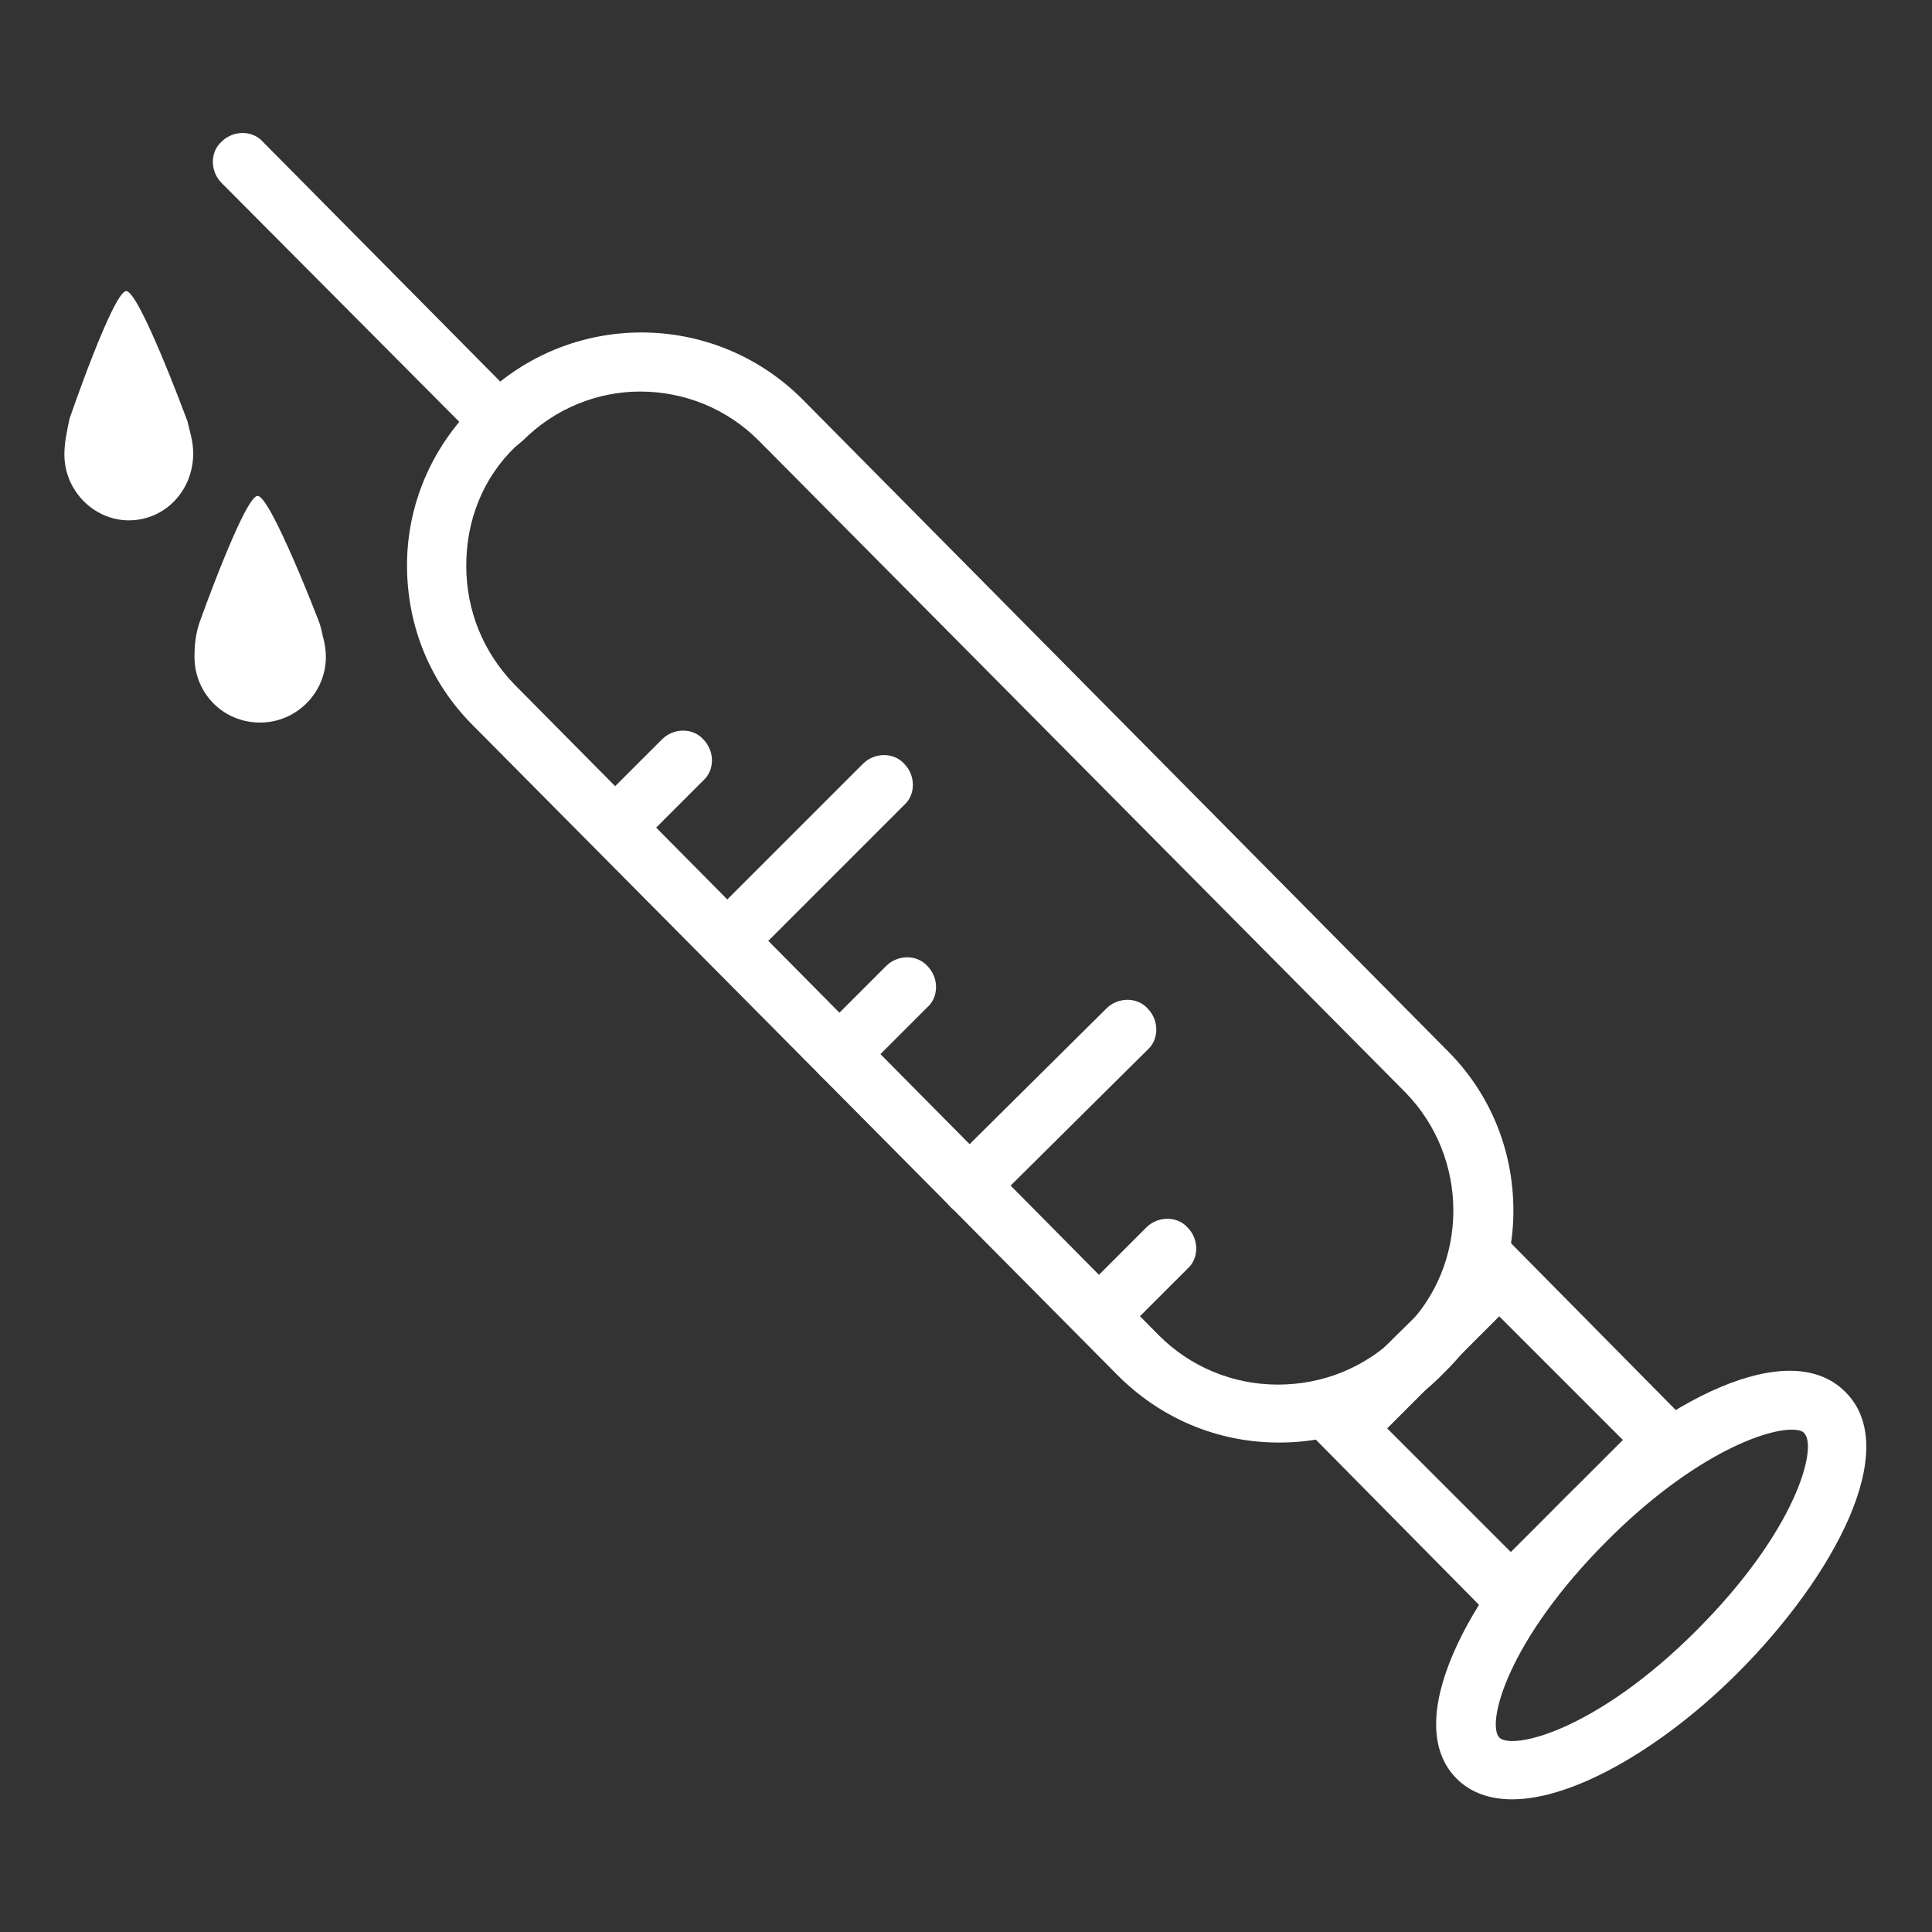 <?xml version="1.0" encoding="UTF-8"?> <svg xmlns="http://www.w3.org/2000/svg" width="150" height="150" viewBox="0 0 150 150" fill="none"><rect x="0" y="0" width="150" height="150" fill="#333333" stroke="none"/> <path d="M99.3 112C94.5 112 90.1 110.1 86.8 106.8L36.7 56.3C33.4 53 31.6 48.6 31.6 43.9C31.6 39.2 33.5 34.8 36.8 31.5L37.4 30.9C44.3 24.1 55.4 24.1 62.3 31L112.4 81.6C115.7 84.9 117.5 89.3 117.5 94C117.5 98.7 115.6 103.1 112.3 106.4L111.7 107C108.4 110.2 104 112 99.3 112ZM49.7 30.4C46.4 30.4 43.1 31.7 40.6 34.2L40 34.7C37.5 37.1 36.2 40.4 36.2 43.9C36.2 47.4 37.5 50.6 39.9 53.1L90 103.7C92.4 106.1 95.7 107.5 99.2 107.5C102.7 107.5 105.9 106.2 108.4 103.8L109 103.2C114.1 98.2 114.1 89.9 109.1 84.8L58.9 34.2C56.4 31.7 53.1 30.4 49.7 30.4Z" fill="white"></path> <path d="M38.8 35C38.2 35 37.6 34.8 37.2 34.3L17.2 14.2C16.3 13.3 16.3 11.8 17.2 11C18.1 10.1 19.6 10.1 20.4 11L40.3 31.1C41.2 32 41.2 33.5 40.3 34.3C39.9 34.8 39.3 35 38.8 35Z" fill="white"></path> <path d="M117.2 127L101.2 110.8L116.5 95.7L132.5 111.9L117.2 127ZM107.7 110.9L117.3 120.5L126 111.8L116.4 102.2L107.7 110.9Z" fill="white"></path> <path d="M117.4 139.7C115.7 139.7 114.2 139.2 113.1 138.1C108.7 133.7 114 123.8 121.5 116.3C129 108.8 138.9 103.6 143.3 108.1C147.7 112.5 142.4 122.4 134.9 129.9C129.4 135.4 122.4 139.7 117.4 139.7ZM139.1 111C136.8 111 131.2 113.2 124.8 119.6C117 127.4 115.4 133.8 116.4 134.9C117.4 135.9 123.9 134.4 131.7 126.6C139.5 118.8 141.1 112.4 140.1 111.3C140 111.1 139.6 111 139.1 111Z" fill="white"></path> <path d="M85.4 104.4C84.8 104.4 84.2 104.2 83.8 103.7C82.9 102.8 82.9 101.3 83.8 100.5L89 95.3C89.9 94.4 91.4 94.4 92.2 95.3C93.1 96.2 93.1 97.7 92.2 98.5L87 103.7C86.6 104.2 86 104.4 85.4 104.4Z" fill="white"></path> <path d="M47.8 66.5C47.2 66.5 46.6 66.3 46.2 65.8C45.3 64.9 45.3 63.4 46.2 62.6L51.4 57.4C52.3 56.5 53.8 56.5 54.6 57.4C55.5 58.3 55.5 59.8 54.6 60.6L49.4 65.8C48.9 66.2 48.3 66.5 47.8 66.5Z" fill="white"></path> <path d="M65.2 84.1C64.6 84.1 64 83.9 63.6 83.4C62.7 82.5 62.7 81 63.6 80.2L68.8 75C69.7 74.1 71.2 74.1 72 75C72.9 75.9 72.9 77.4 72 78.2L66.8 83.4C66.4 83.9 65.8 84.1 65.2 84.1Z" fill="white"></path> <path d="M75.3 94.3C74.7 94.3 74.1 94.1 73.7 93.6C72.8 92.7 72.8 91.2 73.7 90.4L85.9 78.3C86.8 77.4 88.3 77.4 89.1 78.3C90 79.2 90 80.7 89.1 81.5L76.9 93.6C76.5 94 75.9 94.3 75.3 94.3Z" fill="white"></path> <path d="M56.5 75.3C55.9 75.3 55.3 75.1 54.9 74.6C54 73.7 54 72.2 54.9 71.4L67 59.3C67.9 58.4 69.4 58.4 70.2 59.3C71.1 60.2 71.1 61.7 70.2 62.5L58.1 74.6C57.7 75.1 57.1 75.3 56.5 75.3Z" fill="white"></path> <path d="M20.2 56.1C23 56.1 25.3 53.8 25.3 51C25.3 50 25 49.2 24.8 48.4L25.1 49.4C25 49 24.9 48.6 24.7 48.1C24.7 48.1 21 38.5 20 38.5C19 38.5 15.5 48.3 15.5 48.3C15.2 49.2 15.1 50 15.1 51C15.1 53.8 17.3 56.1 20.2 56.1C21.2 56.1 22.2 55.8 23 55.2Z" fill="white"></path> <path d="M10 40.4C12.8 40.4 15 38.1 15 35.2C15 34.2 14.7 33.4 14.5 32.5L14.8 33.6C14.7 33.2 14.6 32.8 14.4 32.3C14.4 32.3 10.8 22.6 9.8 22.6C8.8 22.6 5.4 32.5 5.4 32.5C5.2 33.5 5 34.3 5 35.3C5 38.1 7.3 40.4 10 40.4C11 40.4 12 40.1 12.8 39.5Z" fill="white"></path> </svg> 